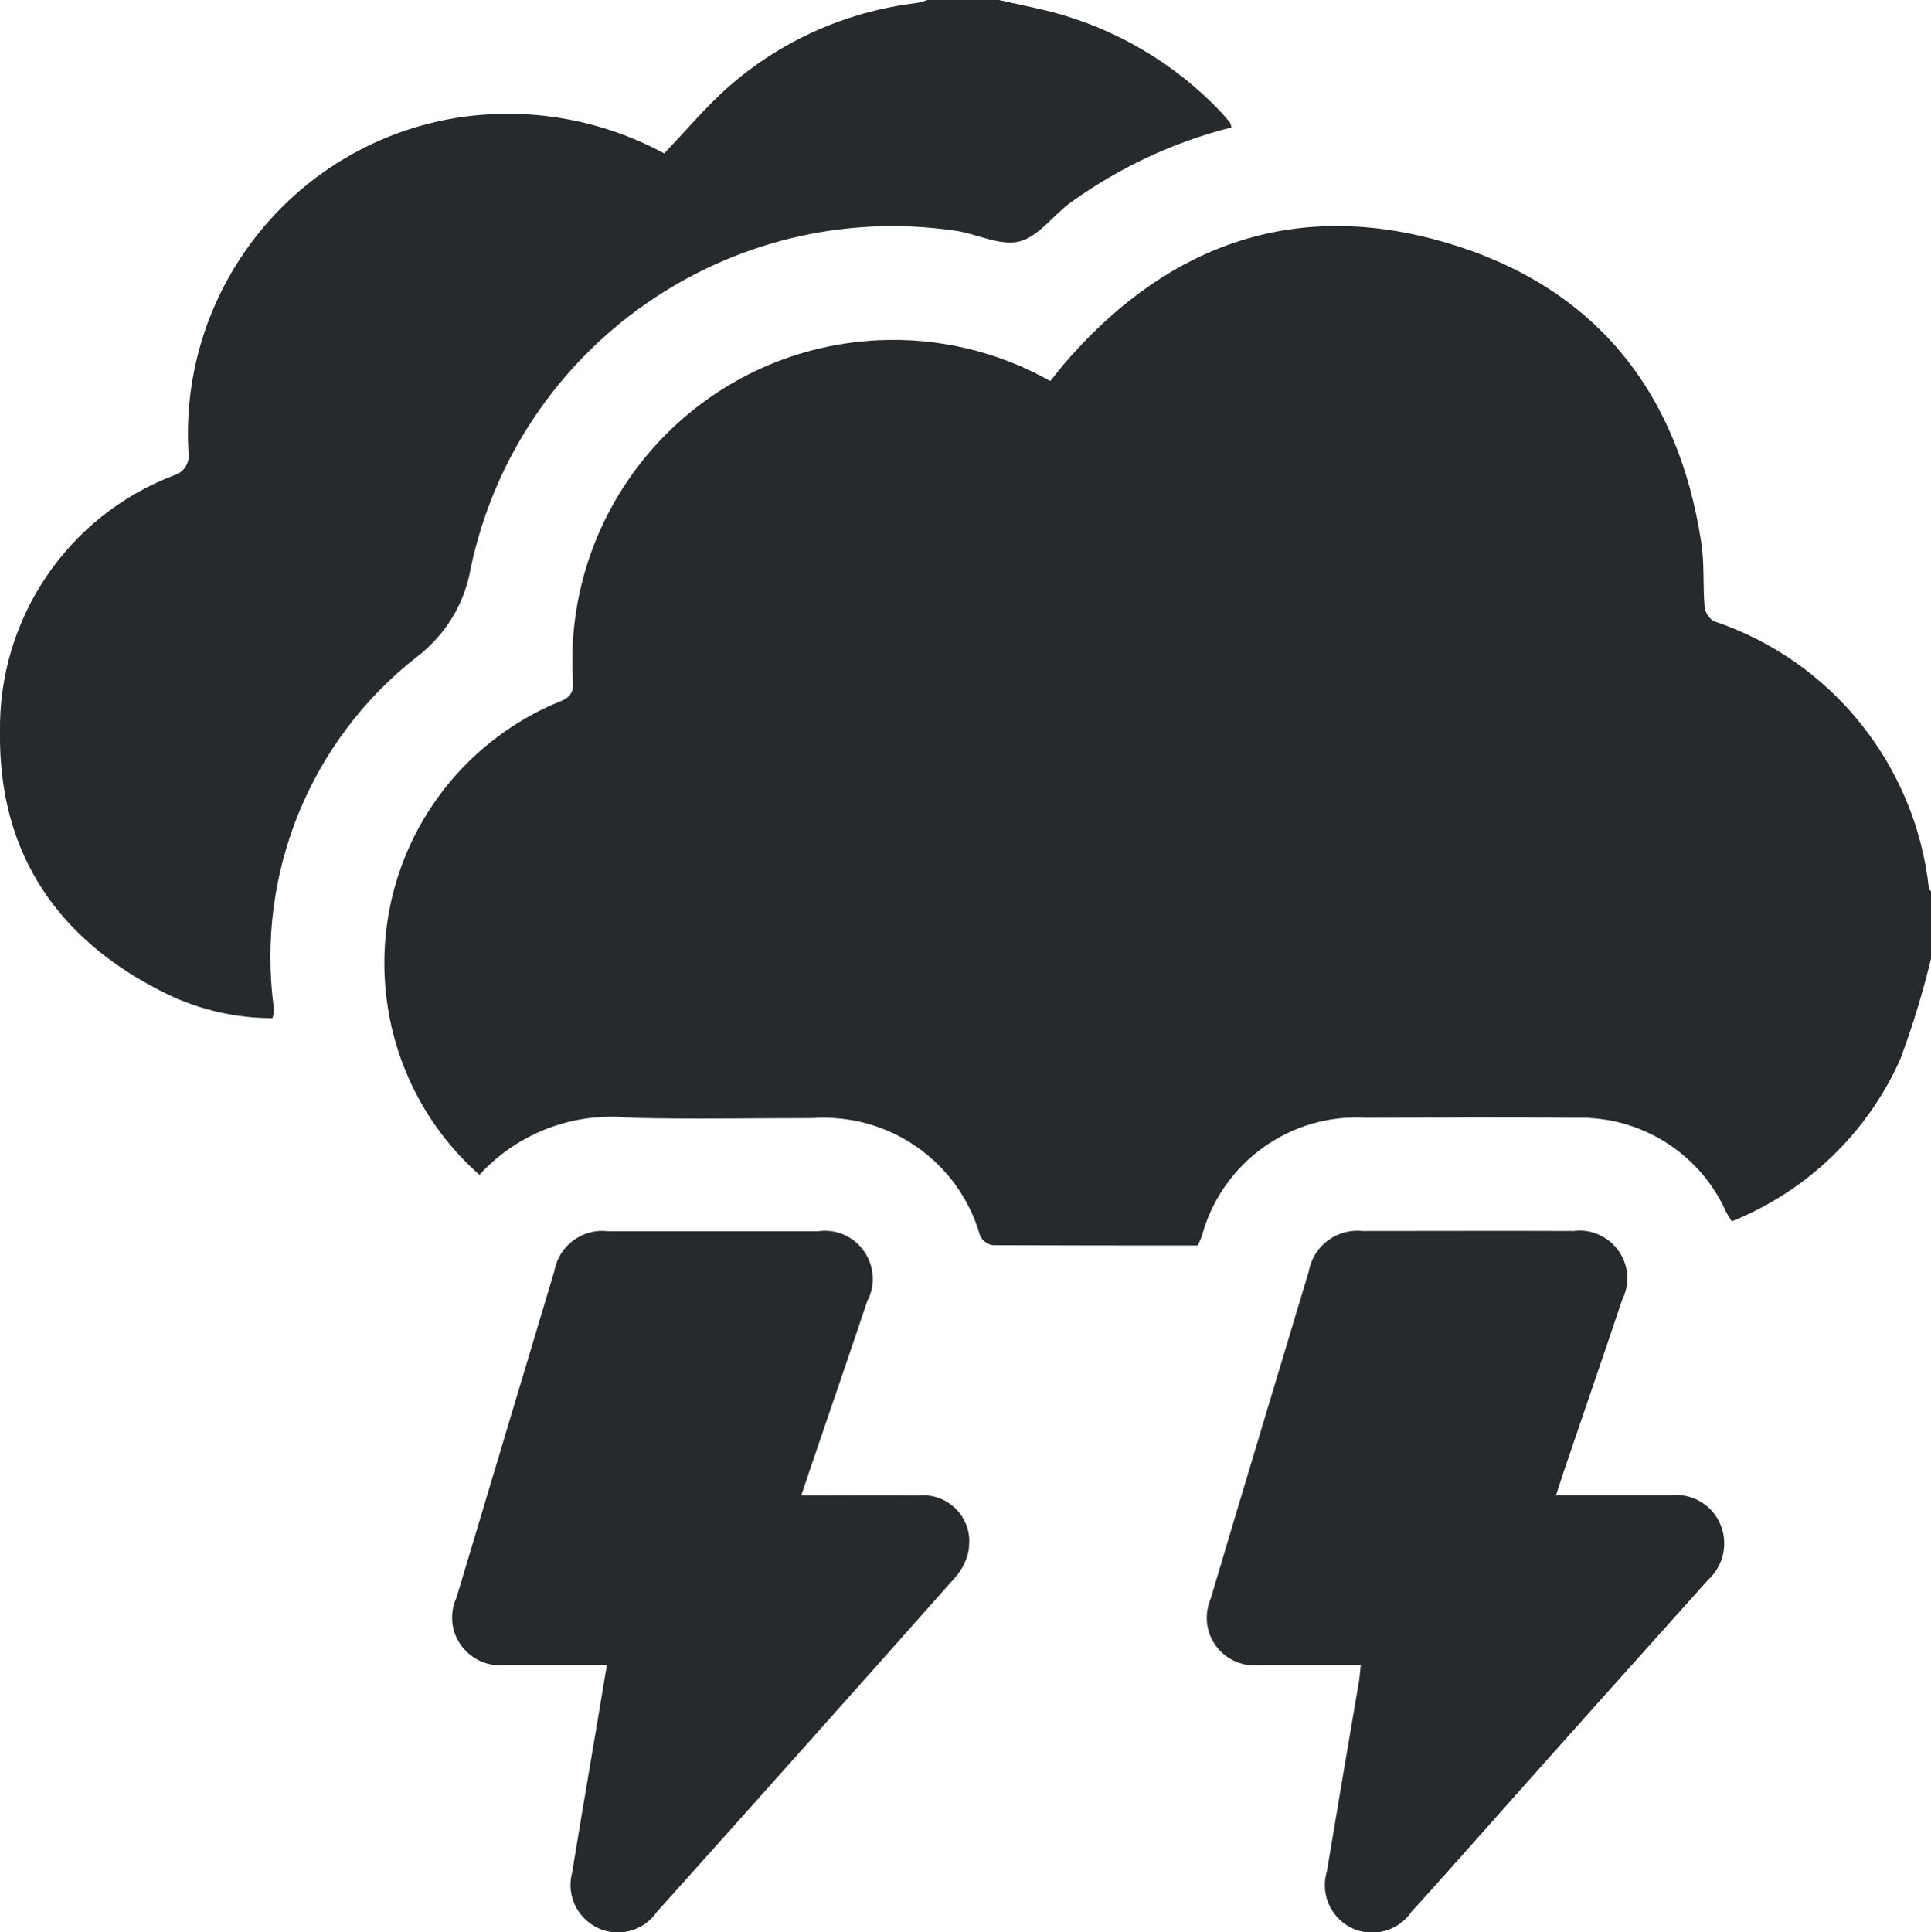 <?xml version="1.0" encoding="UTF-8"?><svg id="a" xmlns="http://www.w3.org/2000/svg" viewBox="0 0 63.96 63.99"><defs><style>.g{fill:#262a2c;}</style></defs><g id="b"><path id="c" class="g" d="M63.96,31.75c-.27,1.12-.61,2.23-1.01,3.31-1.09,2.46-3.1,4.39-5.59,5.39-.08-.14-.15-.23-.2-.34-.88-1.94-2.84-3.15-4.96-3.09-2.31-.03-4.62-.01-6.94,0-2.51-.16-4.79,1.48-5.45,3.91-.03,.1-.08,.19-.14,.32-2.26,0-4.53,0-6.8-.01-.18-.04-.33-.15-.41-.32-.69-2.44-3-4.06-5.54-3.89-2,0-4,.04-6-.01-1.89-.21-3.76,.49-5.04,1.89-3.87-3.43-4.22-9.36-.79-13.23,.96-1.08,2.16-1.93,3.51-2.47,.44-.19,.38-.46,.37-.79-.29-5.87,4.23-10.86,10.1-11.15,2-.1,3.98,.37,5.72,1.35,.21-.26,.42-.54,.65-.79,3.37-3.8,7.56-5.23,12.44-3.8,4.89,1.43,7.7,4.88,8.47,9.93,.11,.69,.05,1.41,.11,2.12,.02,.2,.13,.38,.3,.49,3.9,1.3,6.68,4.76,7.13,8.85,0,.04,.05,.07,.07,.1v2.24Z"/><path id="d" class="g" d="M33.09,0c.56,.13,1.13,.24,1.69,.38,2.17,.56,4.14,1.72,5.68,3.35,.1,.11,.19,.22,.28,.33,.02,.05,.04,.1,.05,.16-1.91,.48-3.72,1.33-5.32,2.48-.59,.43-1.08,1.15-1.72,1.3s-1.4-.26-2.11-.36c-7.46-1.09-14.49,3.8-16.05,11.18-.2,1.17-.84,2.22-1.79,2.94-3.51,2.75-5.31,7.14-4.74,11.55,0,.08,.01,.17,.01,.25-.01,.05-.03,.11-.05,.16-1.2,0-2.39-.27-3.47-.79C1.94,31.18-.05,28.28,0,24.26c-.06-3.77,2.24-7.18,5.77-8.52,.34-.1,.54-.45,.47-.79-.29-5.33,3.42-10.04,8.66-11.01,2.43-.44,4.93-.03,7.1,1.14,.7-.73,1.34-1.5,2.08-2.16,1.75-1.56,3.95-2.54,6.28-2.82,.12-.02,.24-.06,.36-.1h2.38Z"/><path id="e" class="g" d="M20.1,55.14h-3.32c-.86,.12-1.66-.48-1.79-1.34-.04-.3,0-.62,.13-.89,1.08-3.61,2.16-7.21,3.24-10.81,.15-.85,.94-1.43,1.79-1.32,2.31,0,4.62,0,6.94,0,.87-.13,1.67,.47,1.8,1.34,.05,.33,0,.67-.16,.96-.64,1.91-1.3,3.82-1.95,5.73-.07,.21-.14,.43-.24,.72,1.35,0,2.61-.01,3.88,0,.84-.09,1.6,.53,1.68,1.37,.01,.14,0,.27-.01,.41-.06,.35-.22,.67-.45,.93-3.29,3.71-6.59,7.41-9.9,11.1-.5,.71-1.48,.87-2.18,.37-.54-.38-.78-1.06-.61-1.69,.37-2.26,.76-4.51,1.15-6.87"/><path id="f" class="g" d="M45.07,55.14h-3.28c-.86,.13-1.67-.46-1.8-1.32-.05-.3,0-.62,.12-.9,1.07-3.61,2.16-7.21,3.24-10.81,.15-.85,.93-1.43,1.78-1.34,2.33,0,4.67-.01,7,0,.86-.11,1.65,.51,1.76,1.37,.04,.31-.02,.63-.16,.91-.64,1.91-1.3,3.82-1.95,5.73-.07,.21-.14,.43-.24,.74h3.79c.71-.08,1.39,.32,1.66,.98,.26,.64,.09,1.37-.42,1.83-2.46,2.74-4.92,5.49-7.37,8.25-.82,.92-1.63,1.84-2.46,2.75-.49,.71-1.47,.89-2.18,.4-.56-.39-.81-1.1-.61-1.75,.35-2.11,.71-4.23,1.07-6.34,.02-.14,.03-.28,.05-.48"/></g></svg>